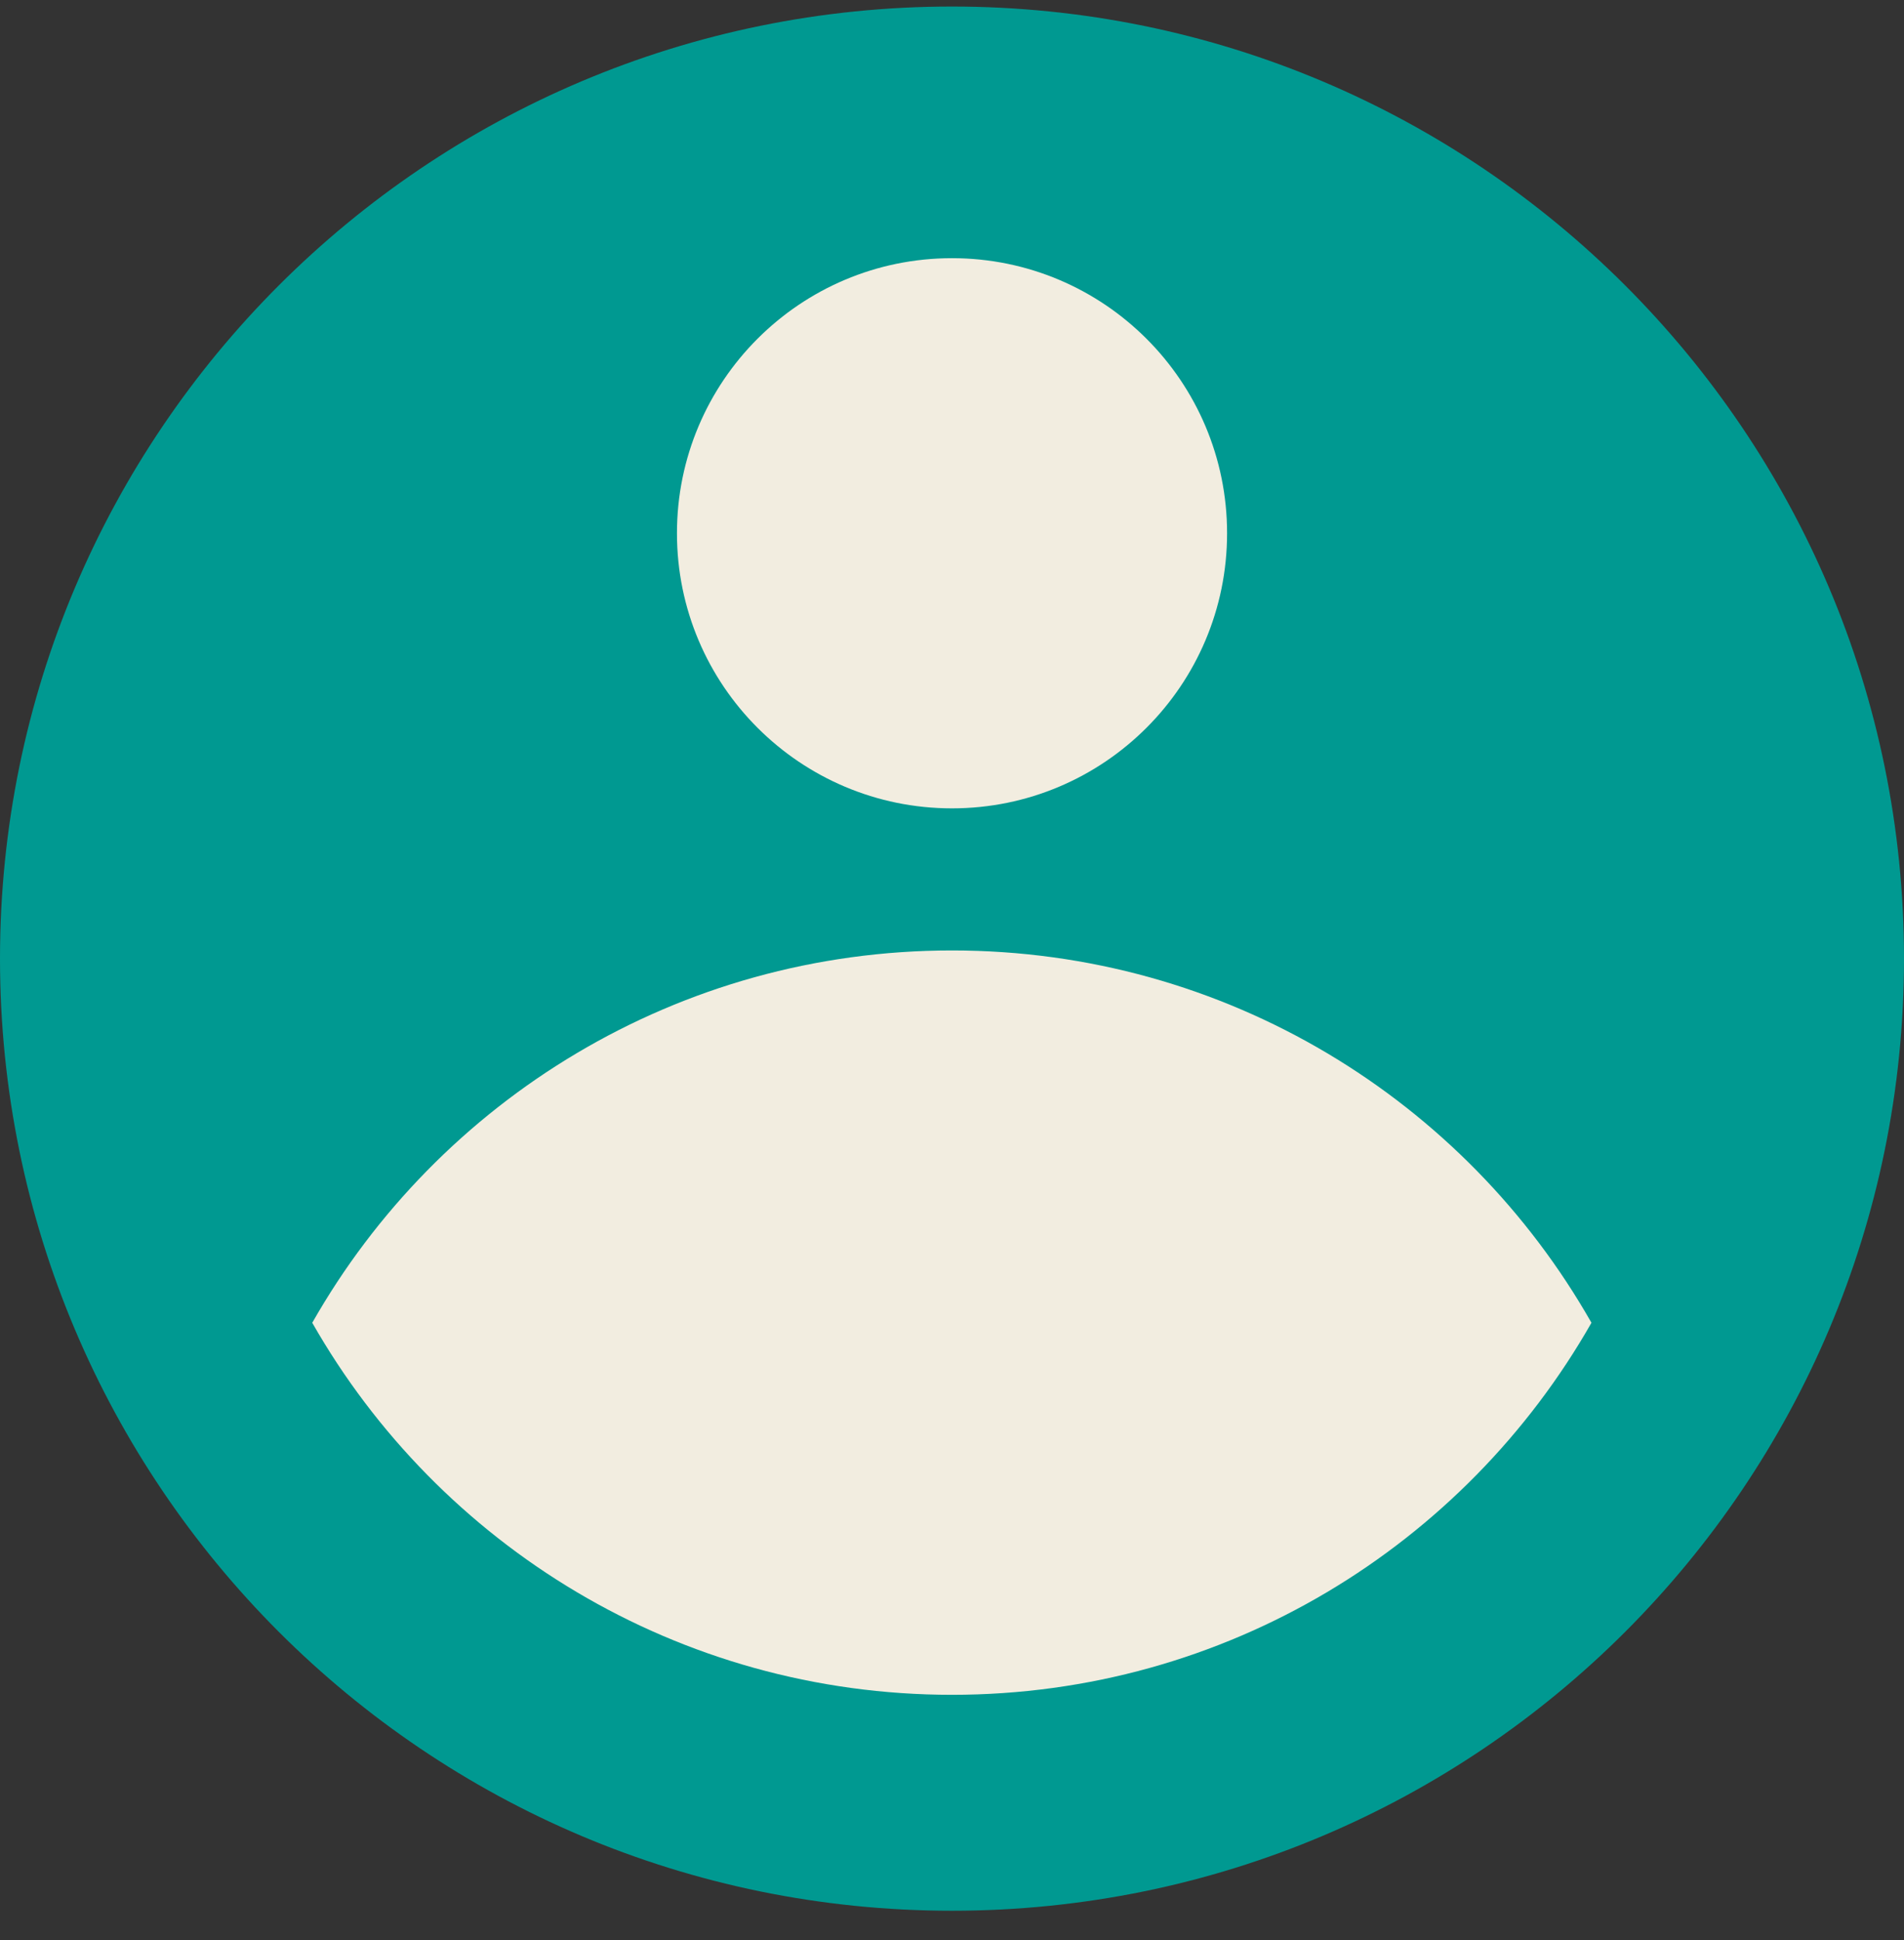 <svg width="53" height="54" viewBox="0 0 53 54" fill="none" xmlns="http://www.w3.org/2000/svg">
<rect x="0" y="0" width="53" height="54" fill="#333333" stroke="none"/>
<g clip-path="url(#clip0_11557_1183)">
<path d="M26.5 53.182C41.136 53.182 53 41.317 53 26.682C53 12.046 41.136 0.182 26.5 0.182C11.864 0.182 0 12.046 0 26.682C0 41.317 11.864 53.182 26.5 53.182Z" fill="#009991"/>
<path d="M44.3 36.817C40.778 43.006 34.124 47.172 26.5 47.172C18.877 47.172 12.215 43.006 8.692 36.817C12.207 30.628 18.868 26.454 26.5 26.454C34.132 26.454 40.786 30.628 44.3 36.817Z" fill="#F2EDE0"/>
<path d="M26.5 22.499C30.729 22.499 34.157 19.071 34.157 14.842C34.157 10.614 30.729 7.186 26.5 7.186C22.272 7.186 18.844 10.614 18.844 14.842C18.844 19.071 22.272 22.499 26.5 22.499Z" fill="#F2EDE0"/>
</g>
<defs>
<clipPath id="clip0_11557_1183">
<rect width="53" height="53" fill="white" transform="translate(0 0.182)"/>
</clipPath>
</defs>
</svg>

